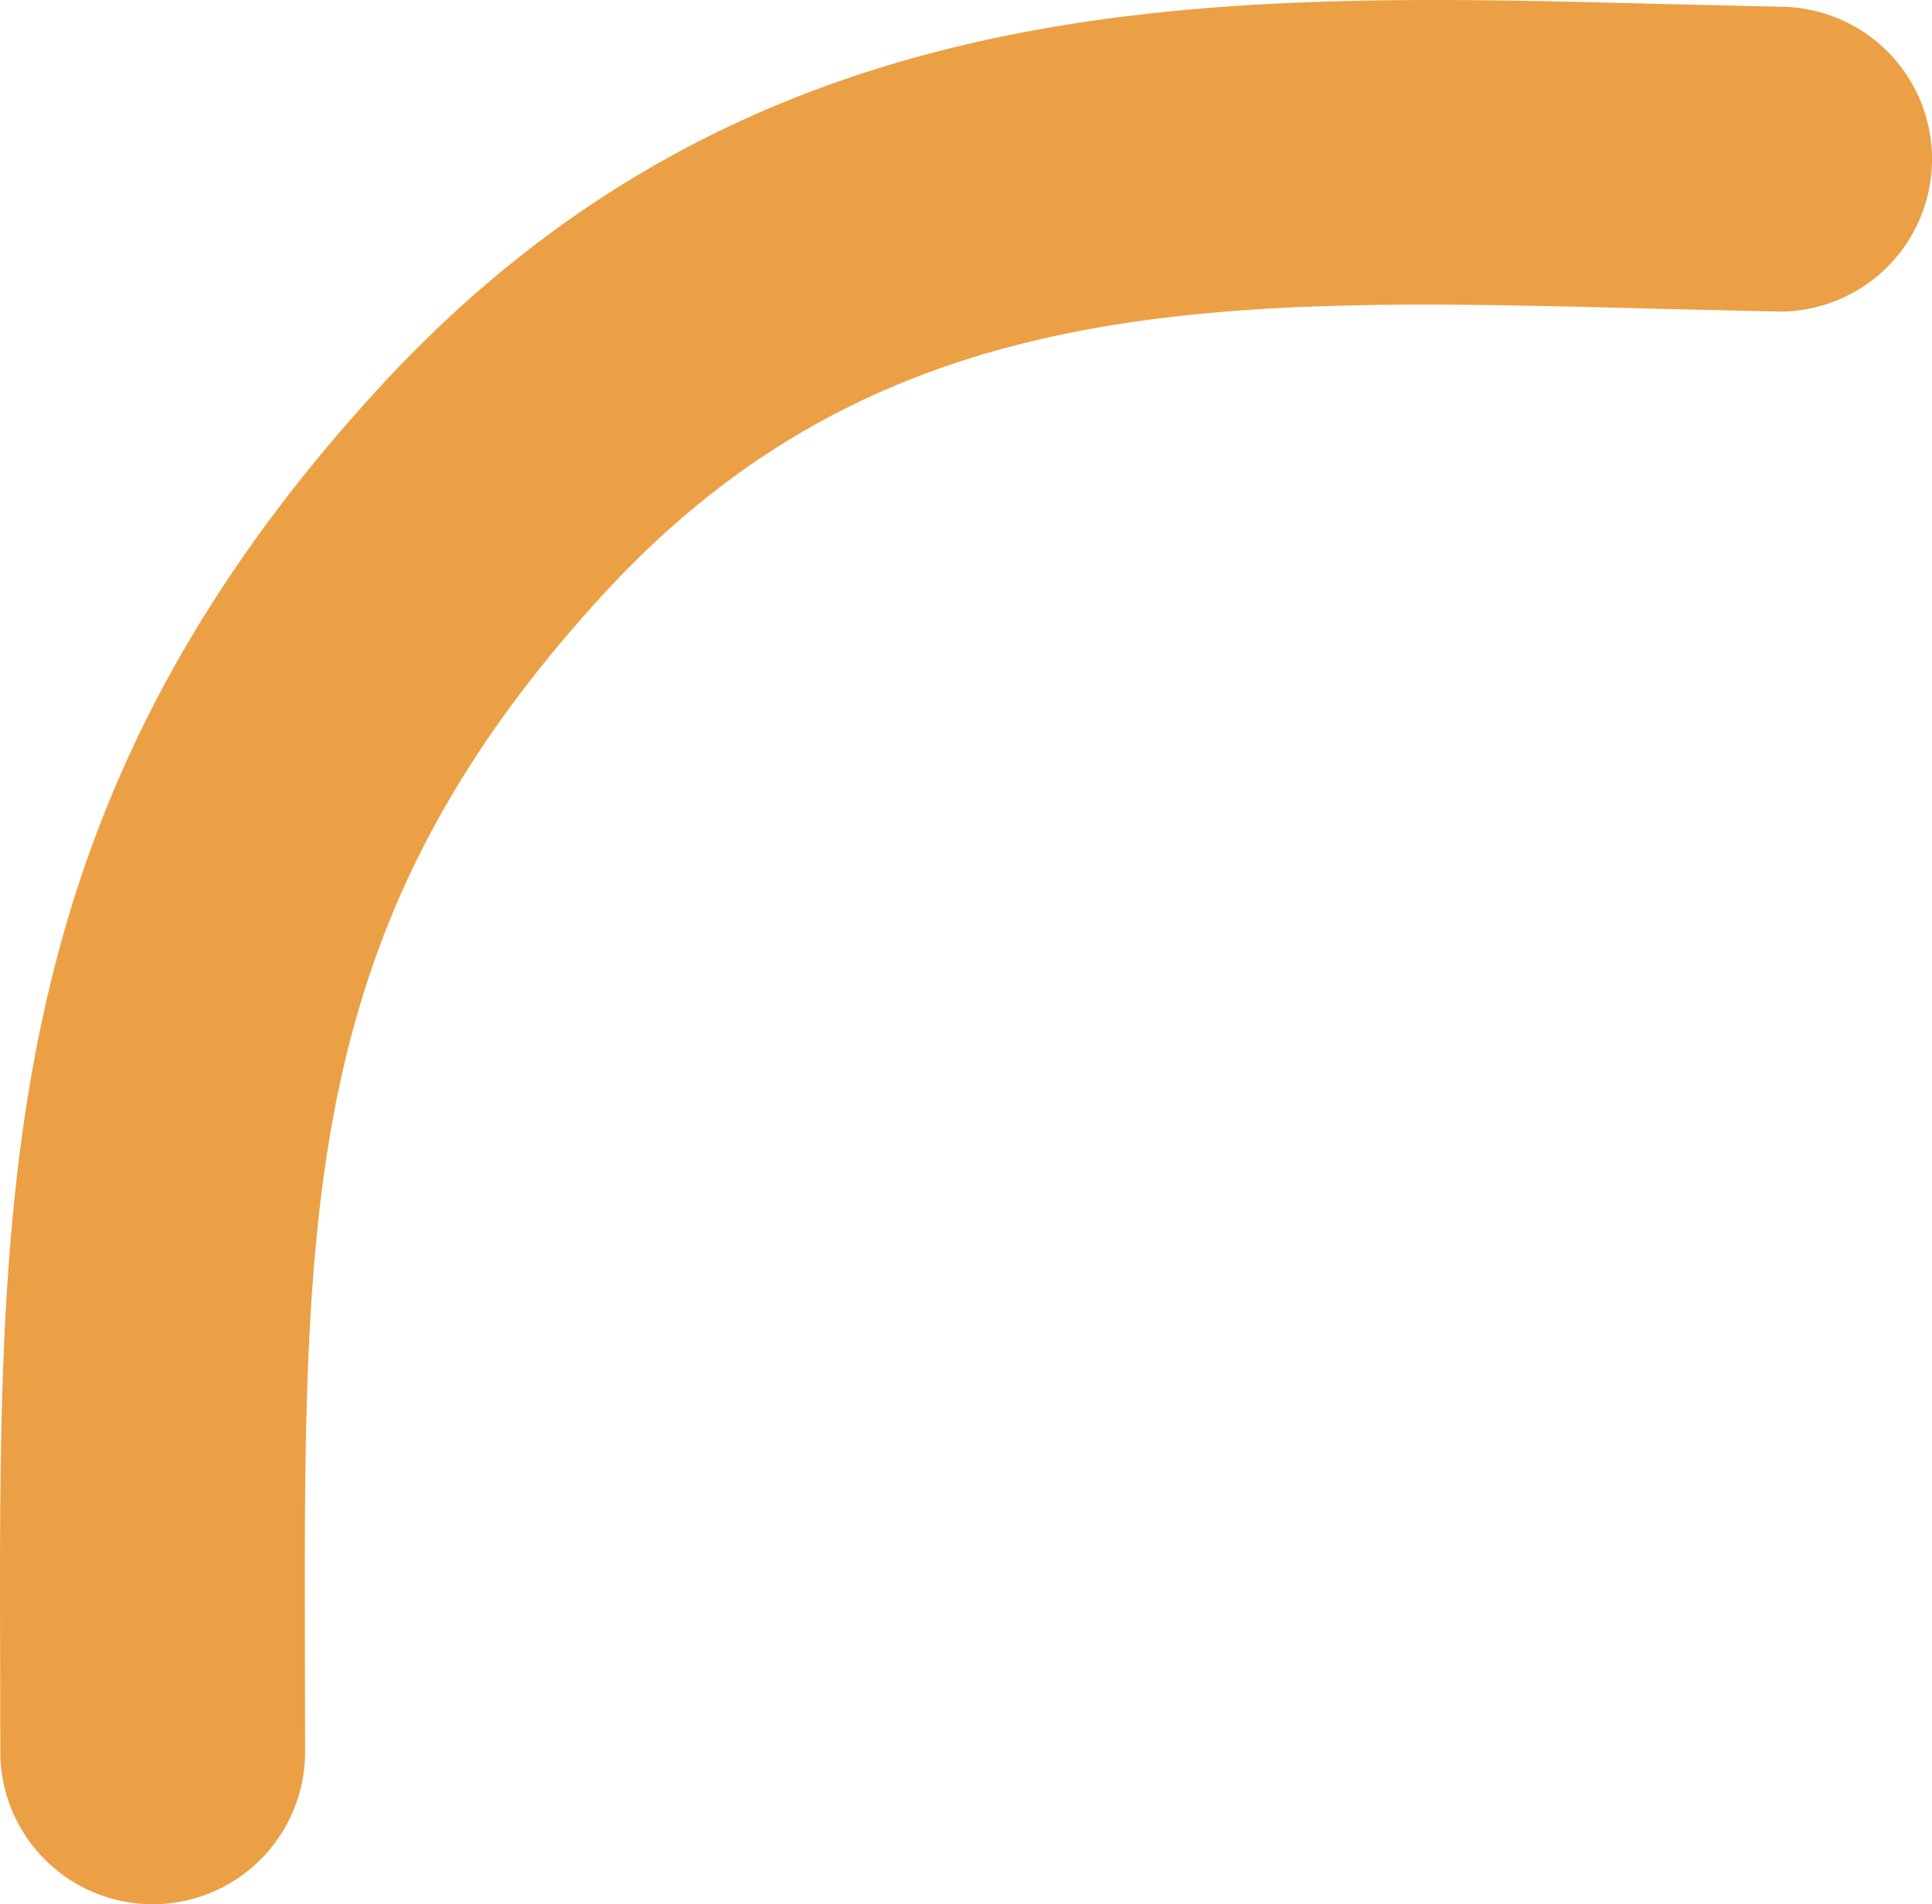 <svg xmlns="http://www.w3.org/2000/svg" width="88.739" height="87.474" viewBox="0 0 88.739 87.474">
  <path id="footer__decor--orange" d="M5553,7898.515a7,7,0,0,1-7-7l-.007-3.983c-.059-22.095-.1-39.547,17.319-58.583,17.214-18.808,38.315-18.258,58.721-17.731l5.818.135a7,7,0,1,1-.251,14l-5.93-.138c-19.626-.508-35.126-.912-48.031,13.188-13.737,15.008-13.7,27.838-13.646,49.094l.007,4.021A7,7,0,0,1,5553,7898.515Z" transform="translate(-5545.986 -7811.042)" fill="#eca045"/>
</svg>
